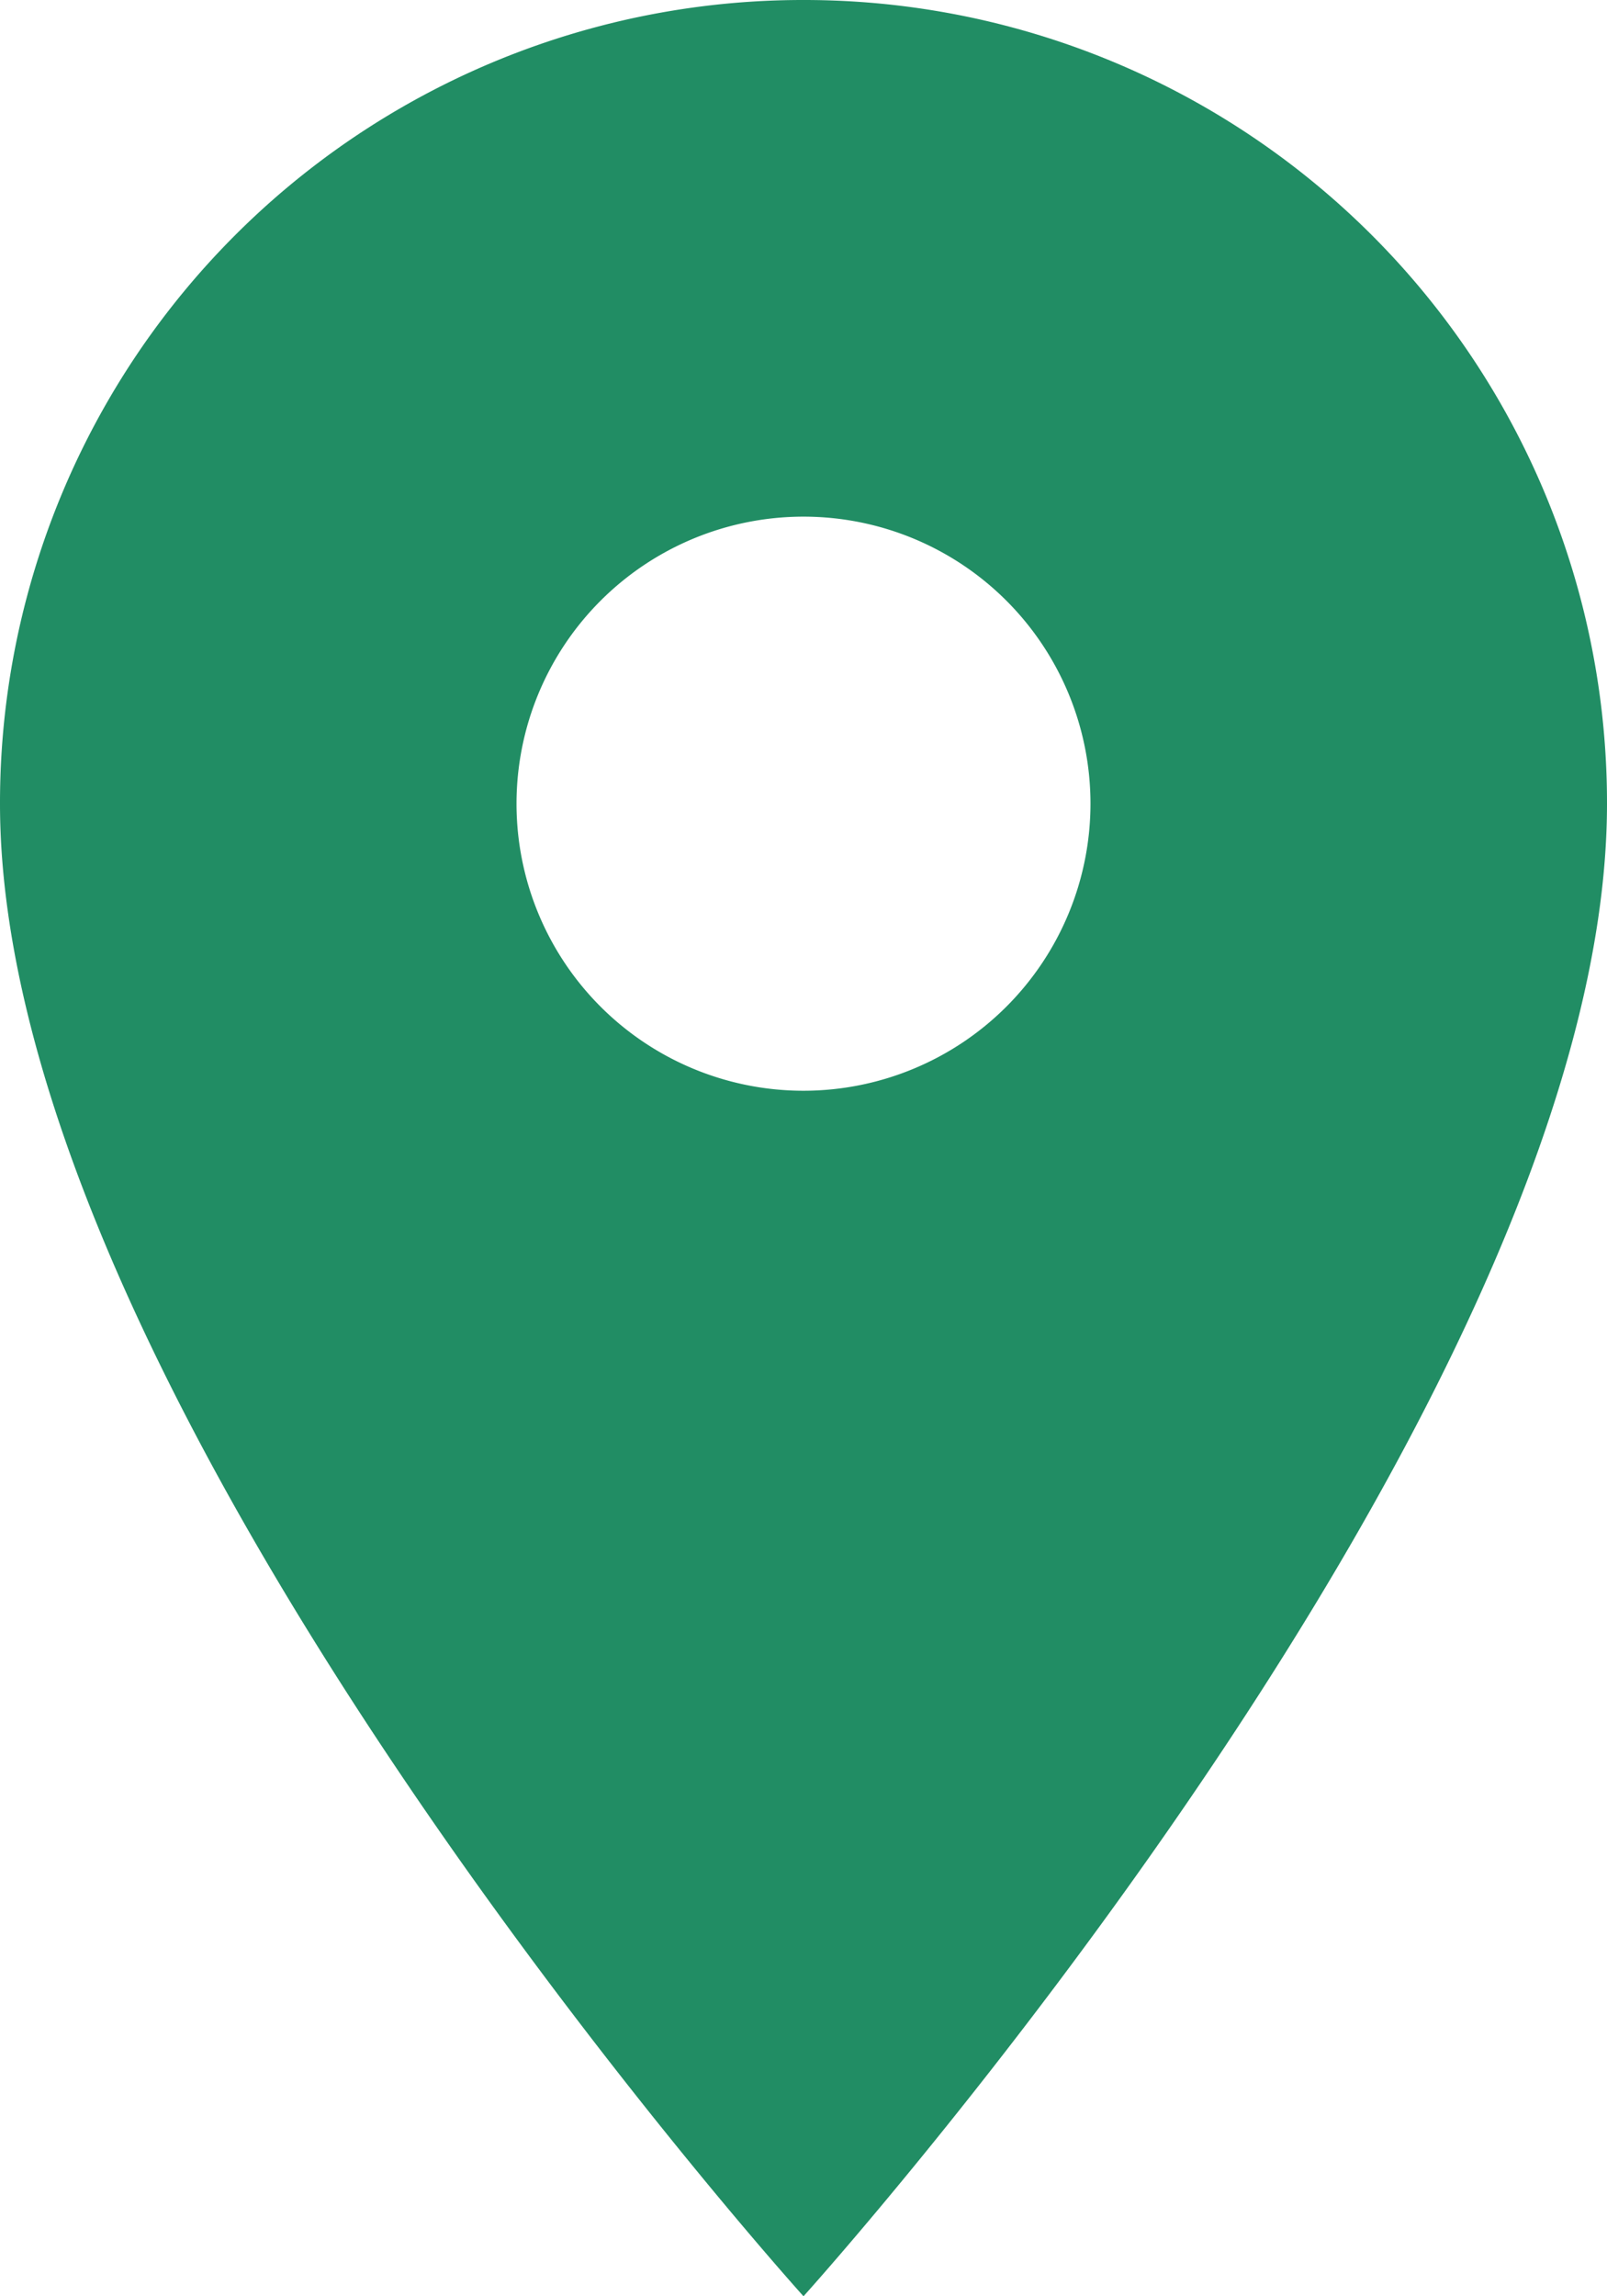 <svg xmlns="http://www.w3.org/2000/svg" width="28.626" height="40.894" viewBox="0 0 28.626 40.894">
  <path id="Icon_material-location-on" data-name="Icon material-location-on" d="M21.813,3A14.3,14.3,0,0,0,7.5,17.313c0,10.735,14.313,26.581,14.313,26.581S36.126,28.048,36.126,17.313A14.3,14.3,0,0,0,21.813,3Zm0,19.425a5.112,5.112,0,1,1,5.112-5.112A5.114,5.114,0,0,1,21.813,22.425Z" transform="translate(-7.5 -3)" fill="#218d64"/>
</svg>
